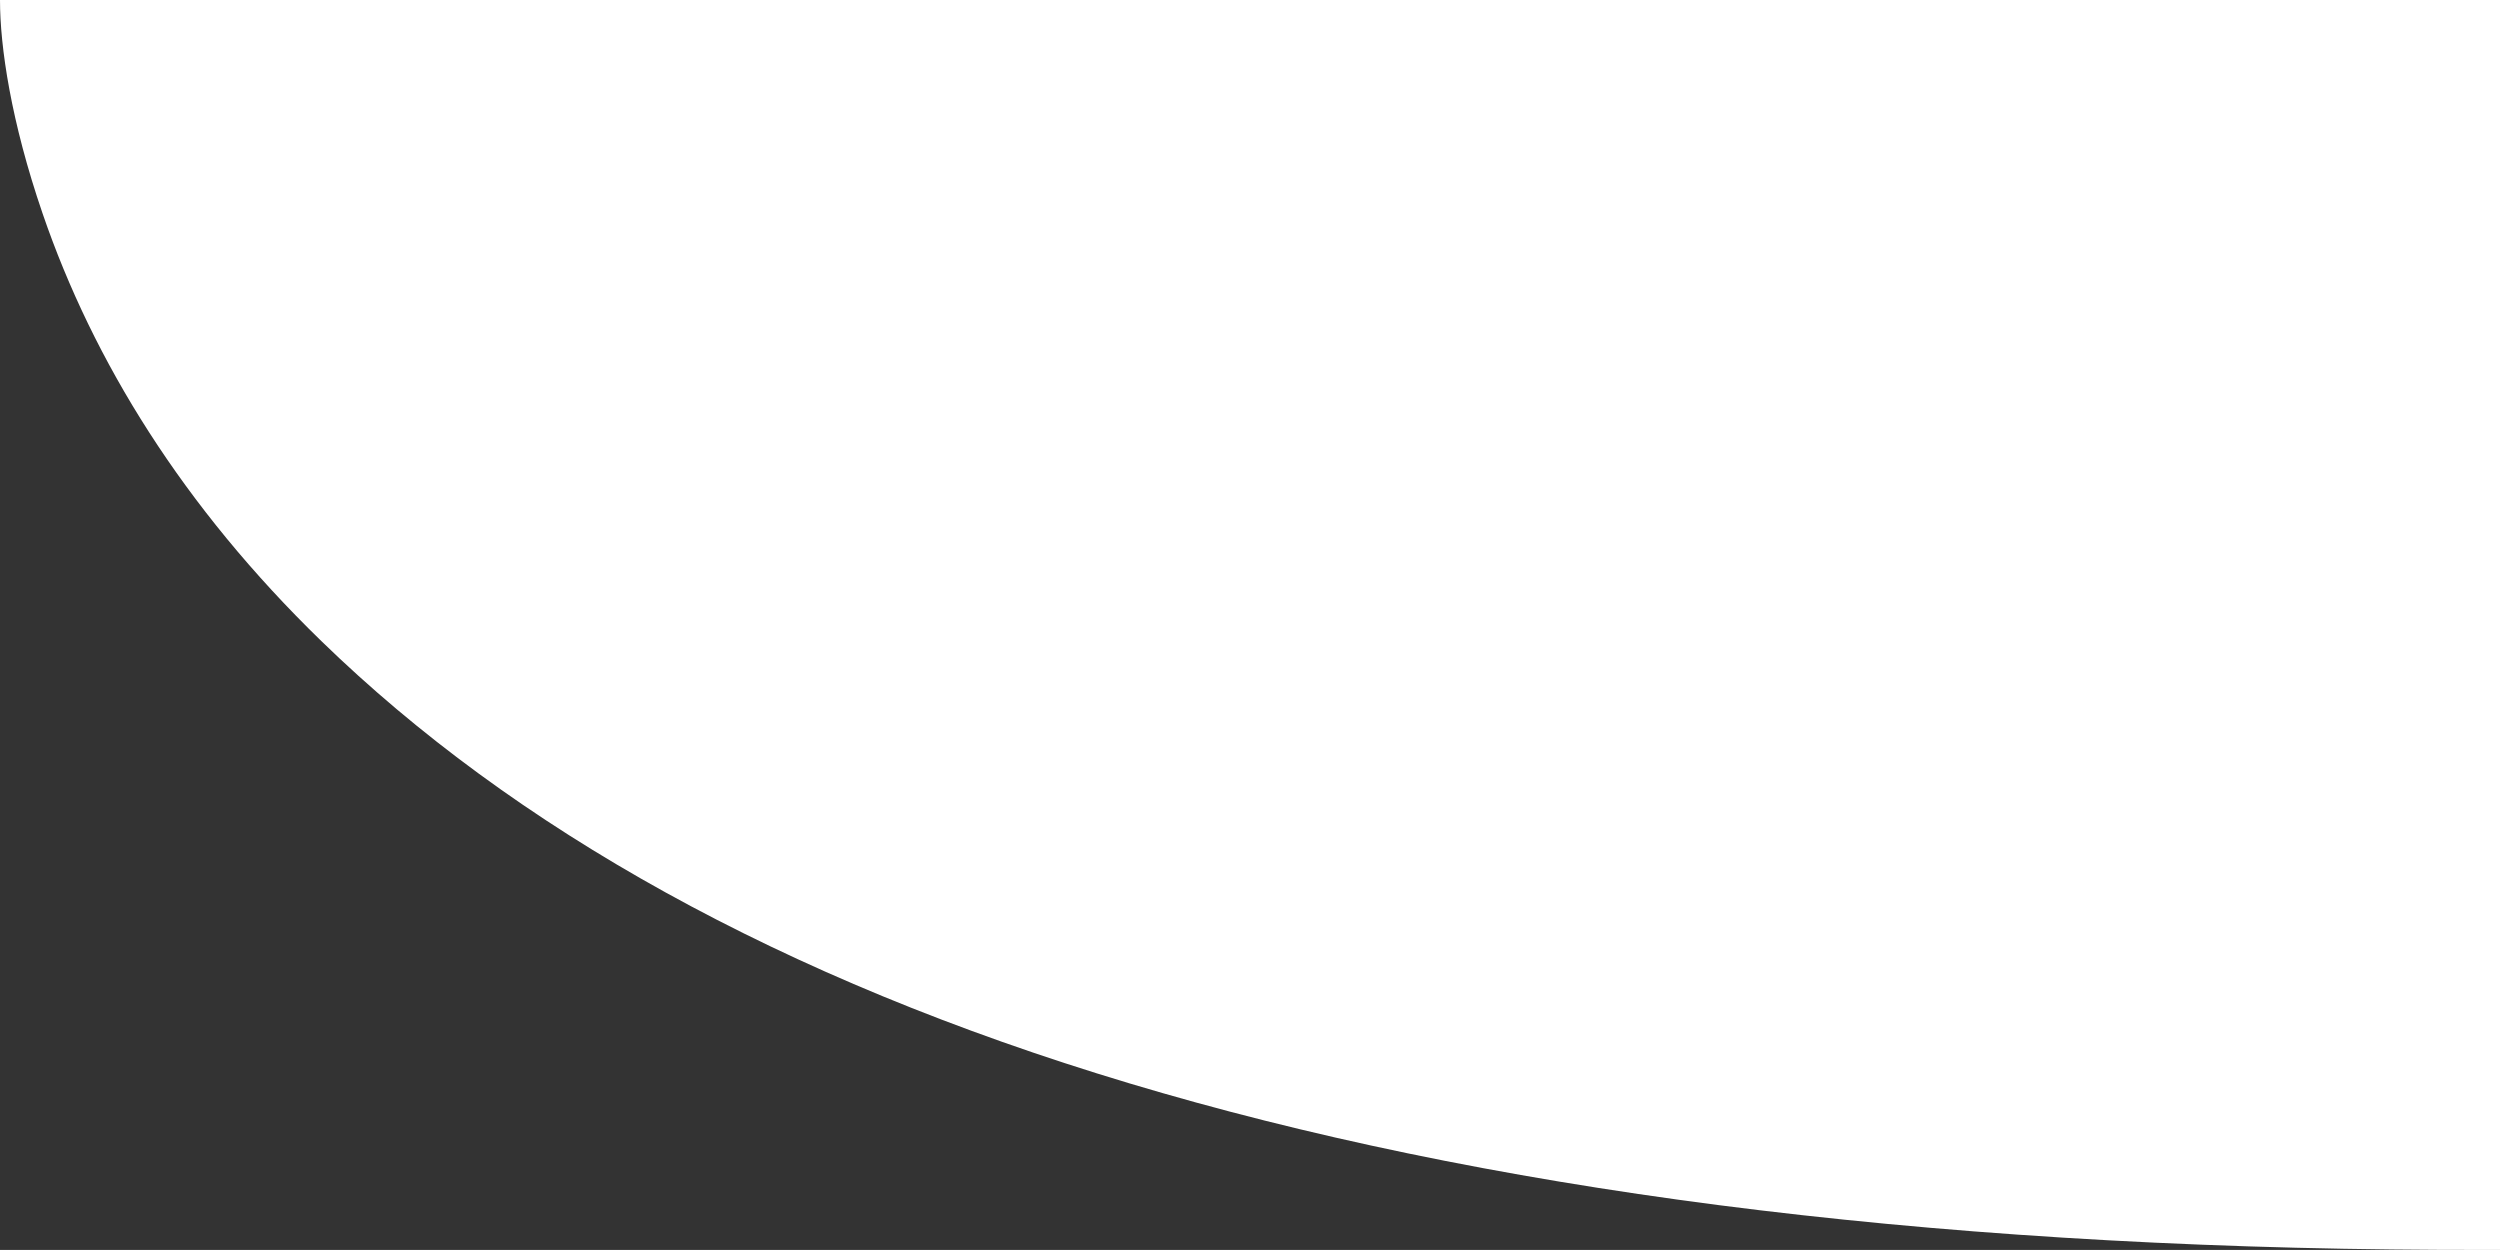 <?xml version="1.0" encoding="UTF-8"?>
<svg width="68.003px" height="34px" viewBox="0 0 68.003 34" version="1.1" xmlns="http://www.w3.org/2000/svg" xmlns:xlink="http://www.w3.org/1999/xlink">
    <rect x="0" y="0" width="68.003" height="34" fill="#333333" stroke="none"/>
    <title>Path Copy 17</title>
    <g id="Round-2" stroke="none" stroke-width="1" fill="none" fill-rule="evenodd">
        <g id="Drew-Marine-Design-System" transform="translate(0, -2743)" fill="#FFFFFF" fill-rule="nonzero">
            <path d="M68.003,2777 L68.003,2743 L-2.27373675e-13,2743 C-2.27373675e-13,2744.27 0.298,2746.3 1.159,2748.809 C2.536,2752.824 4.982,2756.785 8.739,2760.436 C19.161,2770.564 37.709,2776.873 66.411,2776.998 L68.003,2777 Z" id="Path-Copy-17"></path>
        </g>
    </g>
</svg>